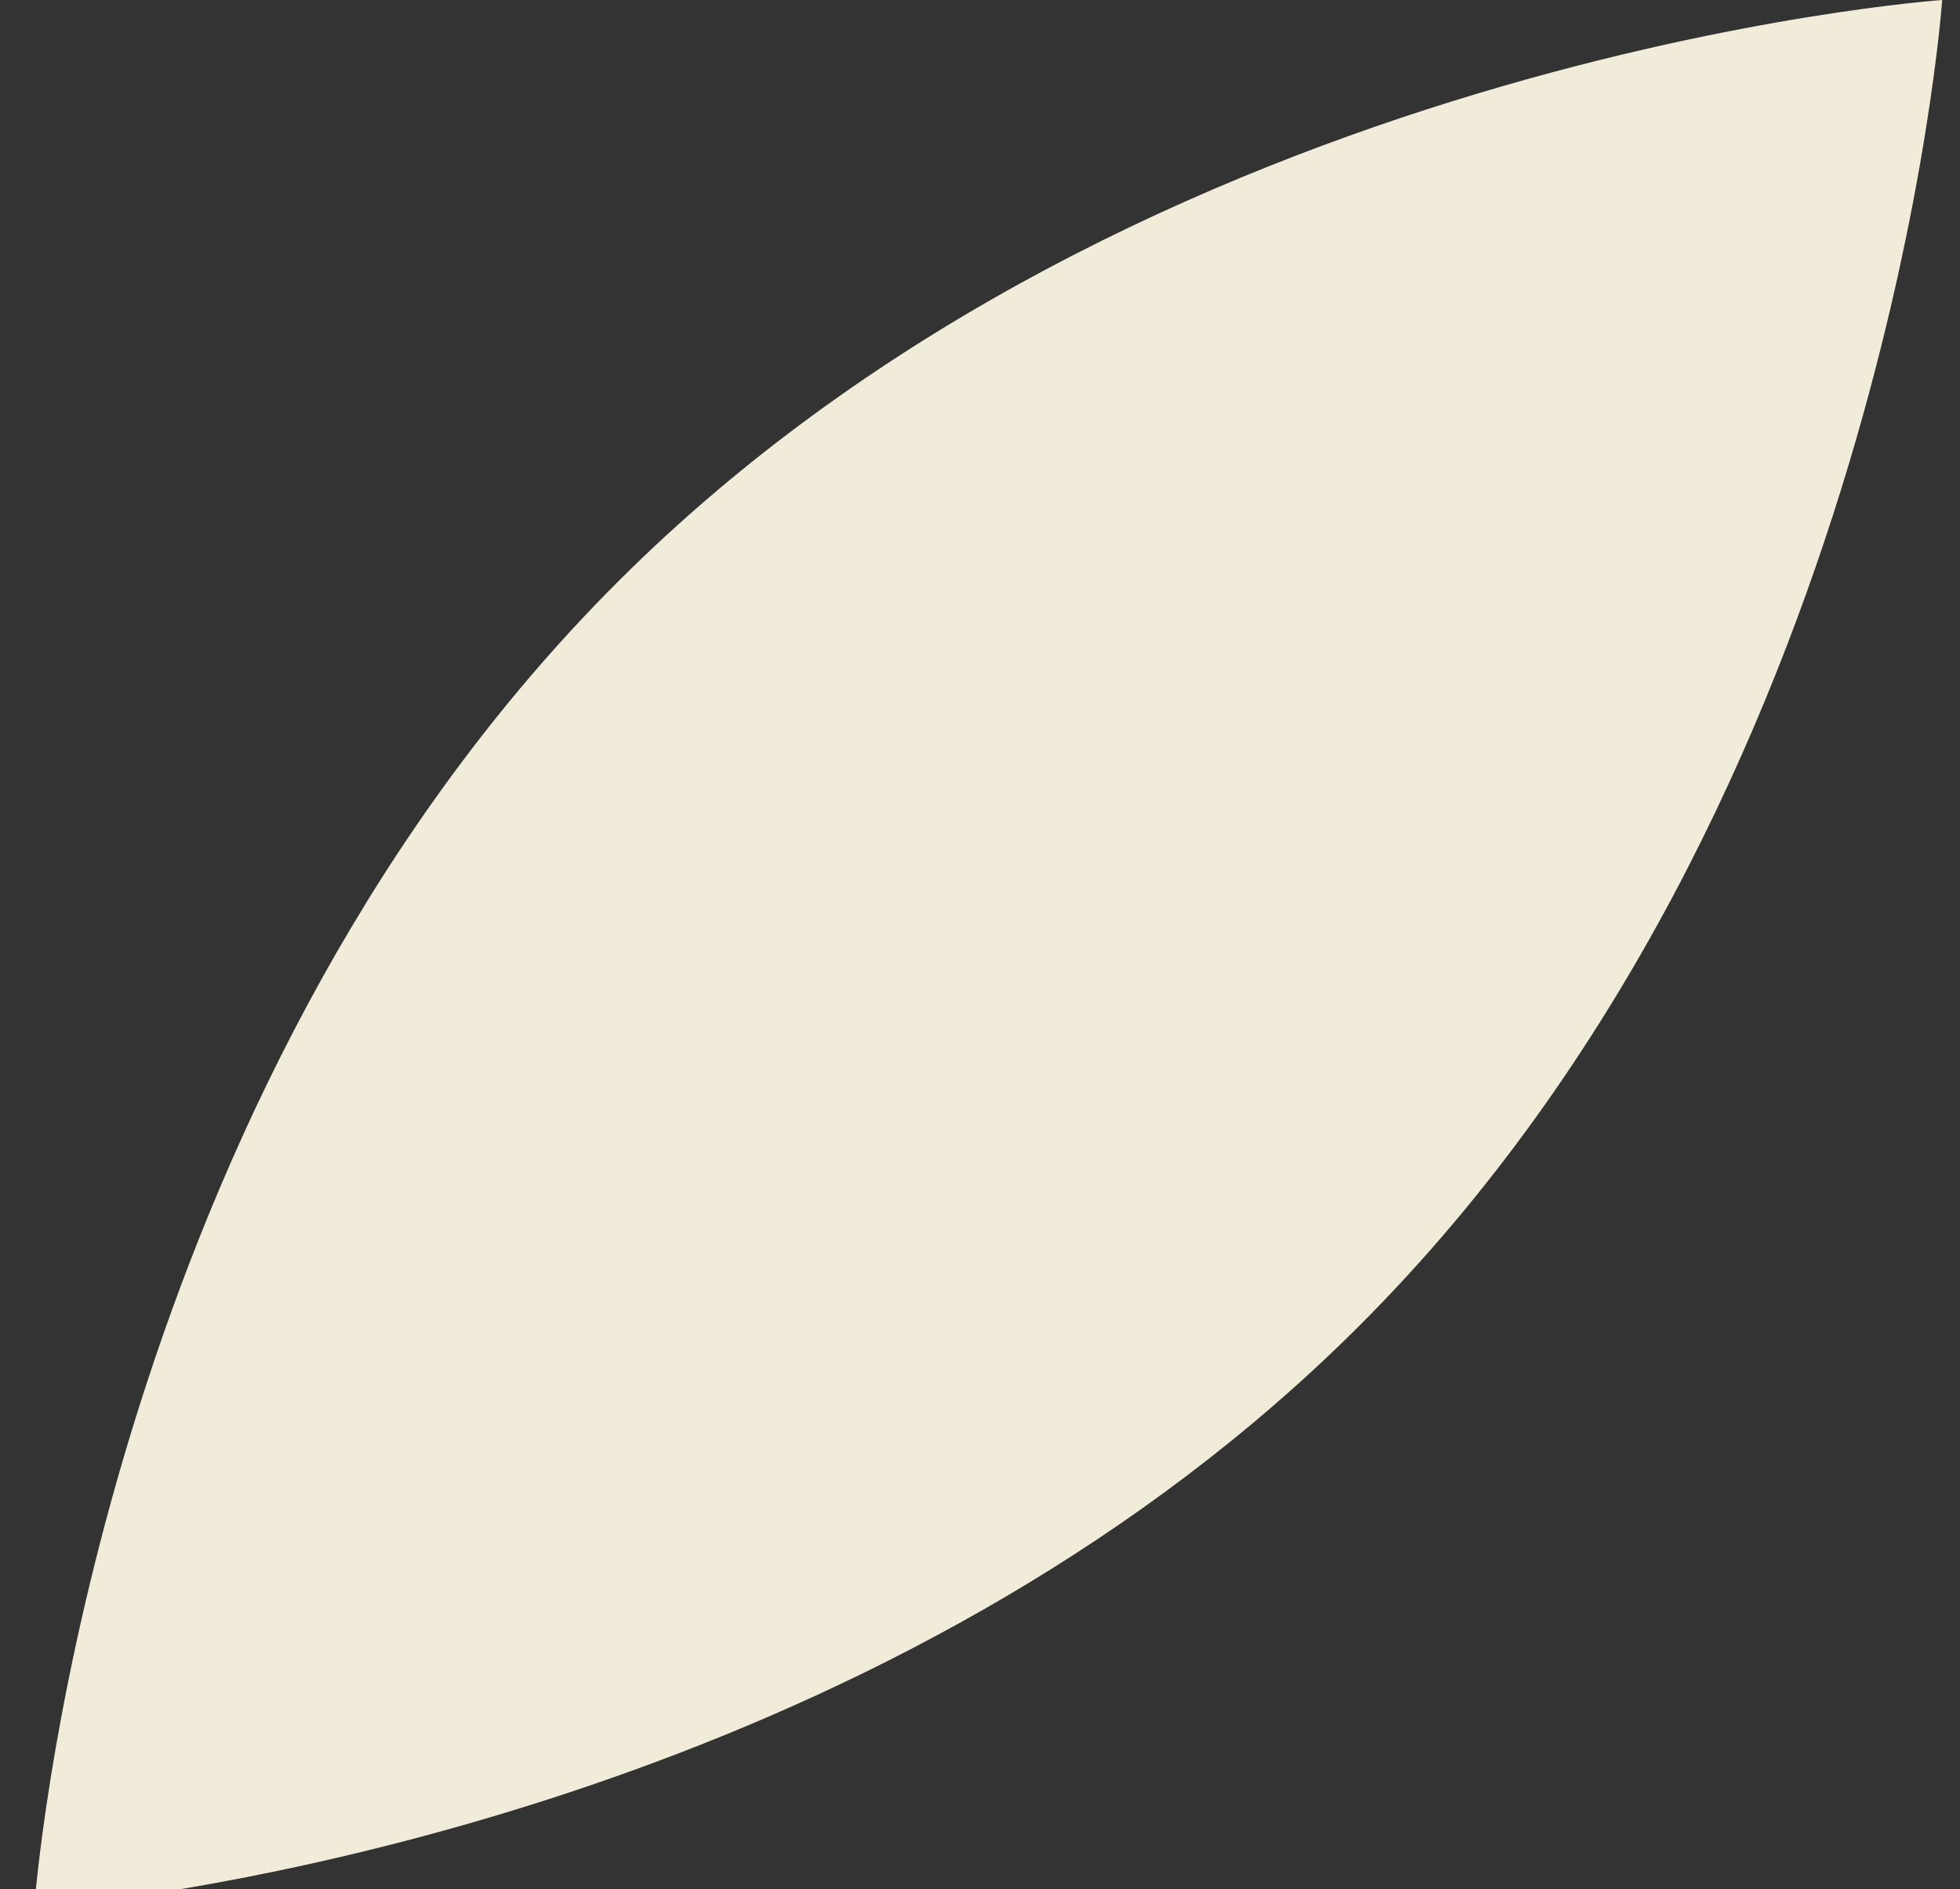 <svg width="55" height="53" viewBox="0 0 55 53" fill="none" xmlns="http://www.w3.org/2000/svg">
<rect x="0" y="0" width="55" height="53" fill="#333333" stroke="none"/>
<g clip-path="url(#clip0_25_1213)">
<path d="M0.99 53.18L0.96 53.18C0.96 53.18 0.96 53.25 0.97 53.36C0.97 53.47 0.96 53.54 0.96 53.54C0.96 53.54 0.98 53.54 0.99 53.54C1.26 56.43 3.61 76.67 17.31 90.37C32.09 105.15 54.5 106.72 54.5 106.72C54.5 106.72 52.94 84.31 38.15 69.53C25.81 57.19 8.16 54.06 2.66 53.36C8.15 52.66 25.8 49.54 38.15 37.19C52.94 22.41 54.5 0 54.5 0C54.5 0 32.09 1.56 17.31 16.35C3.61 30.05 1.26 50.29 0.99 53.18Z" fill="#F1EBD9"/>
</g>
<defs>
<clipPath id="clip0_25_1213">
<rect width="53" height="54" fill="white" transform="translate(54.5) rotate(90)"/>
</clipPath>
</defs>
</svg>

